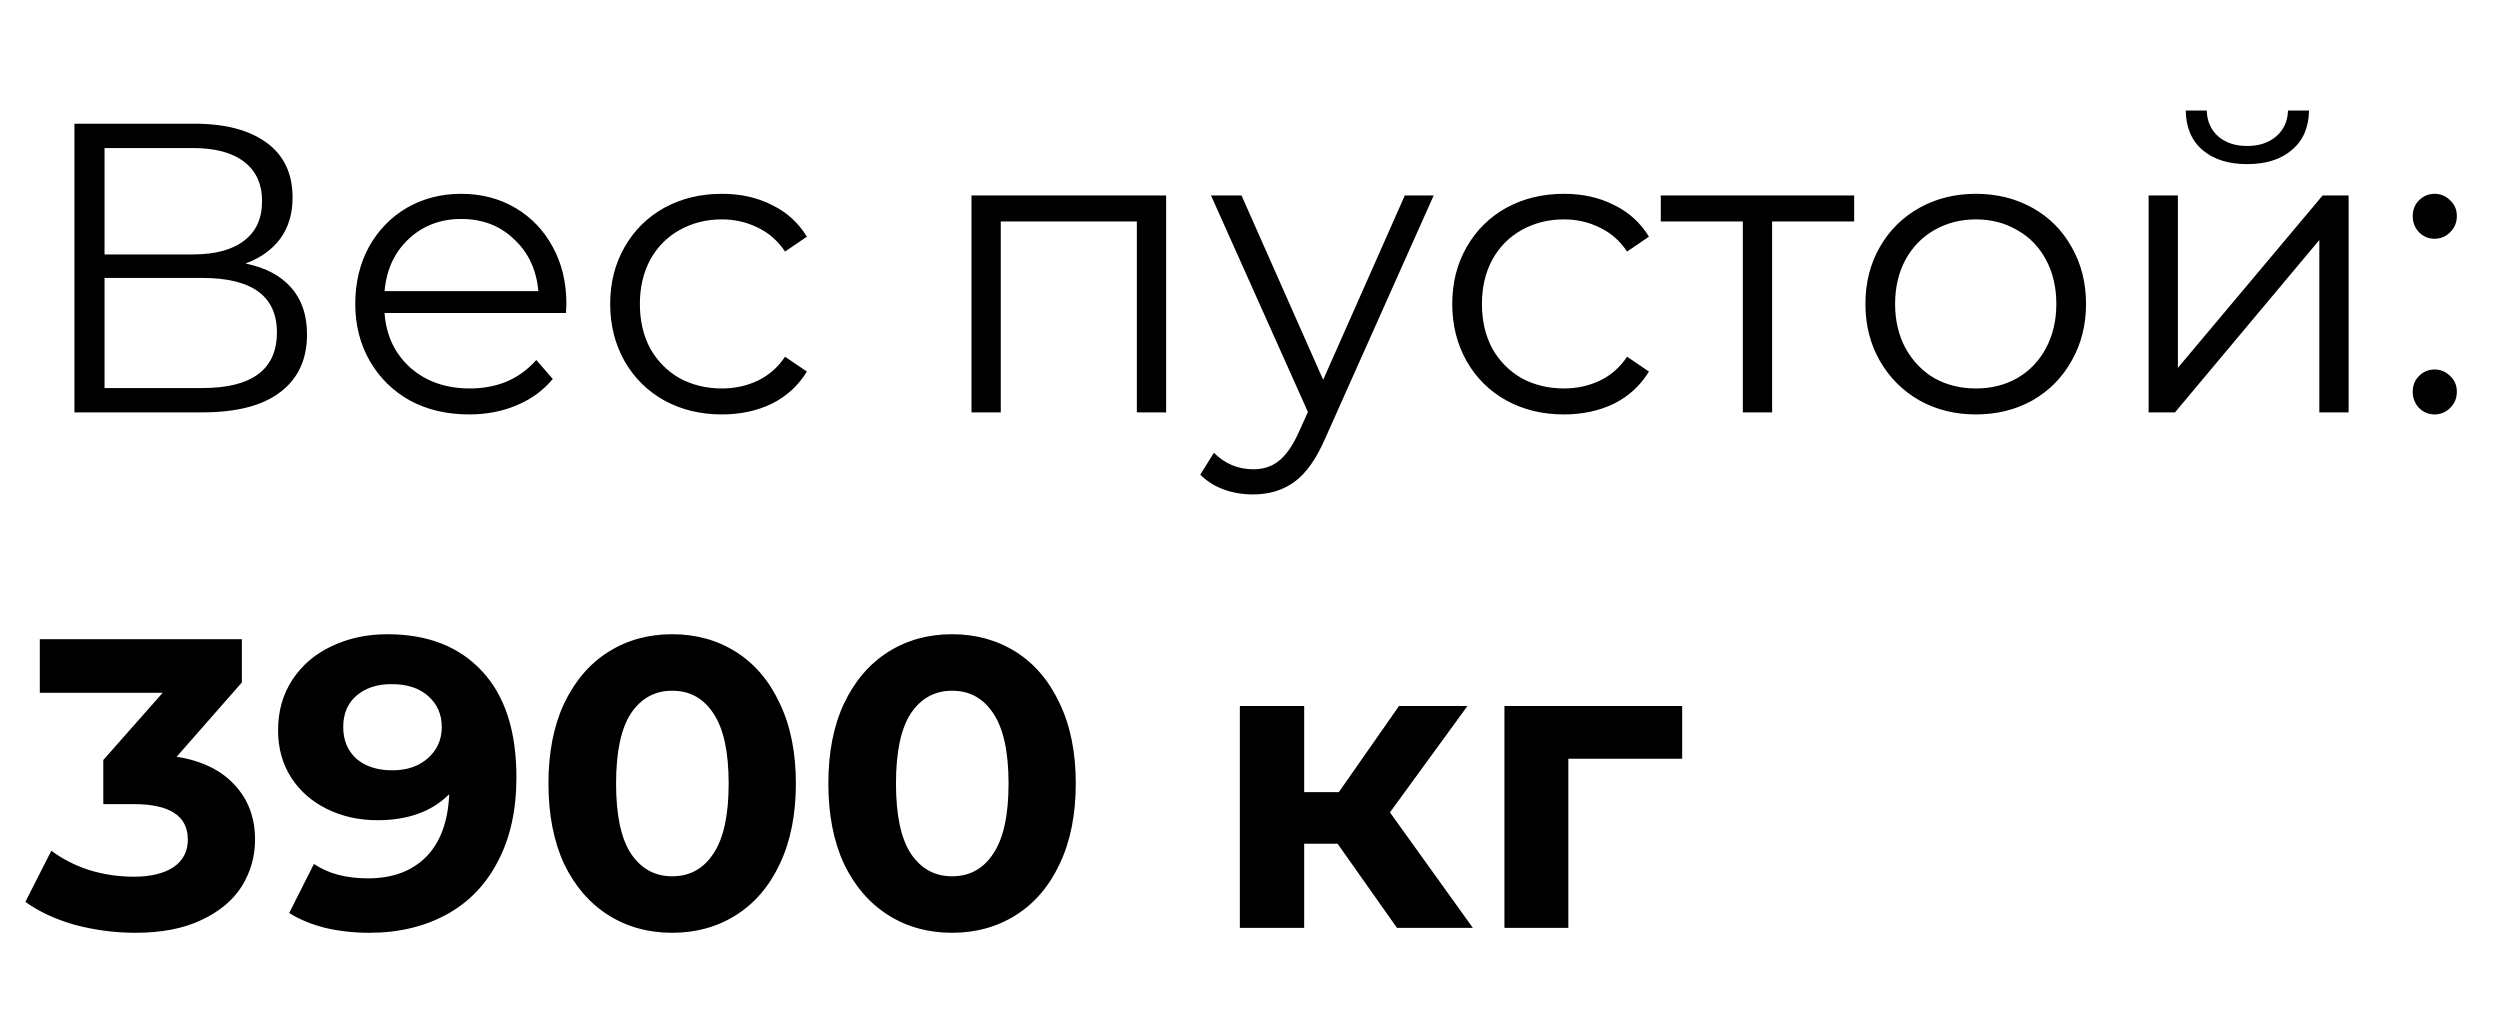 <?xml version="1.0" encoding="UTF-8"?> <svg xmlns="http://www.w3.org/2000/svg" width="97" height="40" viewBox="0 0 97 40" fill="none"> <path d="M9.528 10.224C10.307 10.384 10.899 10.699 11.304 11.168C11.709 11.627 11.912 12.229 11.912 12.976C11.912 13.947 11.565 14.693 10.872 15.216C10.189 15.739 9.181 16 7.848 16H2.888V4.8H7.544C8.739 4.8 9.672 5.045 10.344 5.536C11.016 6.027 11.352 6.736 11.352 7.664C11.352 8.293 11.192 8.827 10.872 9.264C10.552 9.691 10.104 10.011 9.528 10.224ZM4.056 9.872H7.48C8.344 9.872 9.005 9.696 9.464 9.344C9.933 8.992 10.168 8.48 10.168 7.808C10.168 7.136 9.933 6.624 9.464 6.272C9.005 5.92 8.344 5.744 7.48 5.744H4.056V9.872ZM7.848 15.056C9.779 15.056 10.744 14.336 10.744 12.896C10.744 11.488 9.779 10.784 7.848 10.784H4.056V15.056H7.848ZM21.96 12.144H14.92C14.984 13.019 15.32 13.728 15.928 14.272C16.536 14.805 17.304 15.072 18.232 15.072C18.755 15.072 19.235 14.981 19.672 14.8C20.11 14.608 20.488 14.331 20.808 13.968L21.448 14.704C21.075 15.152 20.606 15.493 20.04 15.728C19.486 15.963 18.872 16.08 18.2 16.08C17.336 16.08 16.568 15.899 15.896 15.536C15.235 15.163 14.718 14.651 14.344 14C13.971 13.349 13.784 12.613 13.784 11.792C13.784 10.971 13.96 10.235 14.312 9.584C14.675 8.933 15.166 8.427 15.784 8.064C16.414 7.701 17.118 7.52 17.896 7.52C18.675 7.52 19.374 7.701 19.992 8.064C20.611 8.427 21.096 8.933 21.448 9.584C21.8 10.224 21.976 10.96 21.976 11.792L21.96 12.144ZM17.896 8.496C17.086 8.496 16.403 8.757 15.848 9.28C15.304 9.792 14.995 10.464 14.92 11.296H20.888C20.814 10.464 20.499 9.792 19.944 9.28C19.4 8.757 18.718 8.496 17.896 8.496ZM28.011 16.08C27.179 16.08 26.432 15.899 25.771 15.536C25.12 15.173 24.608 14.667 24.235 14.016C23.862 13.355 23.675 12.613 23.675 11.792C23.675 10.971 23.862 10.235 24.235 9.584C24.608 8.933 25.12 8.427 25.771 8.064C26.432 7.701 27.179 7.52 28.011 7.52C28.736 7.52 29.382 7.664 29.947 7.952C30.523 8.229 30.976 8.64 31.307 9.184L30.459 9.76C30.182 9.344 29.83 9.035 29.403 8.832C28.976 8.619 28.512 8.512 28.011 8.512C27.403 8.512 26.854 8.651 26.363 8.928C25.883 9.195 25.504 9.579 25.227 10.08C24.96 10.581 24.827 11.152 24.827 11.792C24.827 12.443 24.96 13.019 25.227 13.52C25.504 14.011 25.883 14.395 26.363 14.672C26.854 14.939 27.403 15.072 28.011 15.072C28.512 15.072 28.976 14.971 29.403 14.768C29.83 14.565 30.182 14.256 30.459 13.84L31.307 14.416C30.976 14.96 30.523 15.376 29.947 15.664C29.371 15.941 28.726 16.08 28.011 16.08ZM45.246 7.584V16H44.11V8.592H38.83V16H37.694V7.584H45.246ZM55.627 7.584L51.419 17.008C51.078 17.797 50.683 18.357 50.235 18.688C49.787 19.019 49.249 19.184 48.619 19.184C48.214 19.184 47.835 19.12 47.483 18.992C47.131 18.864 46.827 18.672 46.571 18.416L47.099 17.568C47.526 17.995 48.038 18.208 48.635 18.208C49.019 18.208 49.345 18.101 49.611 17.888C49.889 17.675 50.145 17.312 50.379 16.8L50.747 15.984L46.987 7.584H48.171L51.339 14.736L54.507 7.584H55.627ZM60.683 16.08C59.851 16.08 59.104 15.899 58.443 15.536C57.792 15.173 57.28 14.667 56.907 14.016C56.533 13.355 56.347 12.613 56.347 11.792C56.347 10.971 56.533 10.235 56.907 9.584C57.28 8.933 57.792 8.427 58.443 8.064C59.104 7.701 59.851 7.52 60.683 7.52C61.408 7.52 62.053 7.664 62.619 7.952C63.195 8.229 63.648 8.64 63.979 9.184L63.131 9.76C62.853 9.344 62.502 9.035 62.075 8.832C61.648 8.619 61.184 8.512 60.683 8.512C60.075 8.512 59.526 8.651 59.035 8.928C58.555 9.195 58.176 9.579 57.899 10.08C57.632 10.581 57.499 11.152 57.499 11.792C57.499 12.443 57.632 13.019 57.899 13.52C58.176 14.011 58.555 14.395 59.035 14.672C59.526 14.939 60.075 15.072 60.683 15.072C61.184 15.072 61.648 14.971 62.075 14.768C62.502 14.565 62.853 14.256 63.131 13.84L63.979 14.416C63.648 14.96 63.195 15.376 62.619 15.664C62.043 15.941 61.398 16.08 60.683 16.08ZM71.942 8.592H68.758V16H67.622V8.592H64.438V7.584H71.942V8.592ZM76.666 16.08C75.856 16.08 75.125 15.899 74.474 15.536C73.823 15.163 73.311 14.651 72.938 14C72.565 13.349 72.378 12.613 72.378 11.792C72.378 10.971 72.565 10.235 72.938 9.584C73.311 8.933 73.823 8.427 74.474 8.064C75.125 7.701 75.856 7.52 76.666 7.52C77.477 7.52 78.207 7.701 78.858 8.064C79.509 8.427 80.016 8.933 80.378 9.584C80.751 10.235 80.938 10.971 80.938 11.792C80.938 12.613 80.751 13.349 80.378 14C80.016 14.651 79.509 15.163 78.858 15.536C78.207 15.899 77.477 16.08 76.666 16.08ZM76.666 15.072C77.263 15.072 77.797 14.939 78.266 14.672C78.746 14.395 79.12 14.005 79.386 13.504C79.653 13.003 79.786 12.432 79.786 11.792C79.786 11.152 79.653 10.581 79.386 10.08C79.12 9.579 78.746 9.195 78.266 8.928C77.797 8.651 77.263 8.512 76.666 8.512C76.069 8.512 75.53 8.651 75.05 8.928C74.581 9.195 74.207 9.579 73.93 10.08C73.663 10.581 73.53 11.152 73.53 11.792C73.53 12.432 73.663 13.003 73.93 13.504C74.207 14.005 74.581 14.395 75.05 14.672C75.53 14.939 76.069 15.072 76.666 15.072ZM83.366 7.584H84.502V14.272L90.118 7.584H91.126V16H89.99V9.312L84.39 16H83.366V7.584ZM87.19 6.368C86.465 6.368 85.889 6.187 85.462 5.824C85.035 5.461 84.817 4.949 84.806 4.288H85.622C85.633 4.704 85.782 5.04 86.07 5.296C86.358 5.541 86.731 5.664 87.19 5.664C87.649 5.664 88.022 5.541 88.31 5.296C88.609 5.04 88.763 4.704 88.774 4.288H89.59C89.579 4.949 89.355 5.461 88.918 5.824C88.491 6.187 87.915 6.368 87.19 6.368ZM94.462 9.264C94.227 9.264 94.024 9.179 93.854 9.008C93.694 8.837 93.614 8.629 93.614 8.384C93.614 8.139 93.694 7.936 93.854 7.776C94.024 7.605 94.227 7.52 94.462 7.52C94.696 7.52 94.899 7.605 95.07 7.776C95.24 7.936 95.326 8.139 95.326 8.384C95.326 8.629 95.24 8.837 95.07 9.008C94.899 9.179 94.696 9.264 94.462 9.264ZM94.462 16.08C94.227 16.08 94.024 15.995 93.854 15.824C93.694 15.653 93.614 15.445 93.614 15.2C93.614 14.955 93.694 14.752 93.854 14.592C94.024 14.421 94.227 14.336 94.462 14.336C94.696 14.336 94.899 14.421 95.07 14.592C95.24 14.752 95.326 14.955 95.326 15.2C95.326 15.445 95.24 15.653 95.07 15.824C94.899 15.995 94.696 16.08 94.462 16.08Z" fill="black"></path> <path d="M6.856 29.36C7.837 29.52 8.589 29.888 9.112 30.464C9.635 31.029 9.896 31.733 9.896 32.576C9.896 33.227 9.725 33.829 9.384 34.384C9.043 34.928 8.52 35.365 7.816 35.696C7.123 36.027 6.269 36.192 5.256 36.192C4.467 36.192 3.688 36.091 2.92 35.888C2.163 35.675 1.517 35.376 0.984 34.992L1.992 33.008C2.419 33.328 2.909 33.579 3.464 33.76C4.029 33.931 4.605 34.016 5.192 34.016C5.843 34.016 6.355 33.893 6.728 33.648C7.101 33.392 7.288 33.035 7.288 32.576C7.288 31.659 6.589 31.2 5.192 31.2H4.008V29.488L6.312 26.88H1.544V24.8H9.384V26.48L6.856 29.36ZM15.029 24.608C16.597 24.608 17.823 25.088 18.709 26.048C19.594 26.997 20.037 28.368 20.037 30.16C20.037 31.429 19.797 32.517 19.317 33.424C18.847 34.331 18.181 35.019 17.317 35.488C16.453 35.957 15.455 36.192 14.325 36.192C13.727 36.192 13.157 36.128 12.613 36C12.069 35.861 11.605 35.669 11.221 35.424L12.181 33.52C12.725 33.893 13.423 34.08 14.277 34.08C15.226 34.08 15.978 33.803 16.533 33.248C17.087 32.683 17.386 31.872 17.429 30.816C16.757 31.488 15.829 31.824 14.645 31.824C13.93 31.824 13.279 31.68 12.693 31.392C12.106 31.104 11.642 30.699 11.301 30.176C10.959 29.643 10.789 29.029 10.789 28.336C10.789 27.589 10.975 26.933 11.349 26.368C11.722 25.803 12.229 25.371 12.869 25.072C13.519 24.763 14.239 24.608 15.029 24.608ZM15.221 29.888C15.786 29.888 16.245 29.733 16.597 29.424C16.959 29.104 17.141 28.699 17.141 28.208C17.141 27.717 16.965 27.317 16.613 27.008C16.271 26.699 15.797 26.544 15.189 26.544C14.634 26.544 14.181 26.693 13.829 26.992C13.487 27.291 13.317 27.696 13.317 28.208C13.317 28.72 13.487 29.131 13.829 29.44C14.181 29.739 14.645 29.888 15.221 29.888ZM26.08 36.192C25.152 36.192 24.326 35.963 23.6 35.504C22.875 35.045 22.304 34.384 21.888 33.52C21.483 32.645 21.28 31.605 21.28 30.4C21.28 29.195 21.483 28.16 21.888 27.296C22.304 26.421 22.875 25.755 23.6 25.296C24.326 24.837 25.152 24.608 26.08 24.608C27.008 24.608 27.835 24.837 28.56 25.296C29.286 25.755 29.851 26.421 30.256 27.296C30.672 28.16 30.88 29.195 30.88 30.4C30.88 31.605 30.672 32.645 30.256 33.52C29.851 34.384 29.286 35.045 28.56 35.504C27.835 35.963 27.008 36.192 26.08 36.192ZM26.08 34C26.763 34 27.296 33.707 27.68 33.12C28.075 32.533 28.272 31.627 28.272 30.4C28.272 29.173 28.075 28.267 27.68 27.68C27.296 27.093 26.763 26.8 26.08 26.8C25.408 26.8 24.875 27.093 24.48 27.68C24.096 28.267 23.904 29.173 23.904 30.4C23.904 31.627 24.096 32.533 24.48 33.12C24.875 33.707 25.408 34 26.08 34ZM36.94 36.192C36.012 36.192 35.185 35.963 34.46 35.504C33.734 35.045 33.164 34.384 32.748 33.52C32.342 32.645 32.14 31.605 32.14 30.4C32.14 29.195 32.342 28.16 32.748 27.296C33.164 26.421 33.734 25.755 34.46 25.296C35.185 24.837 36.012 24.608 36.94 24.608C37.868 24.608 38.694 24.837 39.42 25.296C40.145 25.755 40.71 26.421 41.116 27.296C41.532 28.16 41.74 29.195 41.74 30.4C41.74 31.605 41.532 32.645 41.116 33.52C40.71 34.384 40.145 35.045 39.42 35.504C38.694 35.963 37.868 36.192 36.94 36.192ZM36.94 34C37.622 34 38.156 33.707 38.54 33.12C38.934 32.533 39.132 31.627 39.132 30.4C39.132 29.173 38.934 28.267 38.54 27.68C38.156 27.093 37.622 26.8 36.94 26.8C36.268 26.8 35.734 27.093 35.34 27.68C34.956 28.267 34.764 29.173 34.764 30.4C34.764 31.627 34.956 32.533 35.34 33.12C35.734 33.707 36.268 34 36.94 34ZM51.898 32.736H50.602V36H48.106V27.392H50.602V30.736H51.946L54.282 27.392H56.938L53.93 31.52L57.146 36H54.202L51.898 32.736ZM65.268 29.44H60.852V36H58.372V27.392H65.268V29.44Z" fill="black"></path> </svg> 